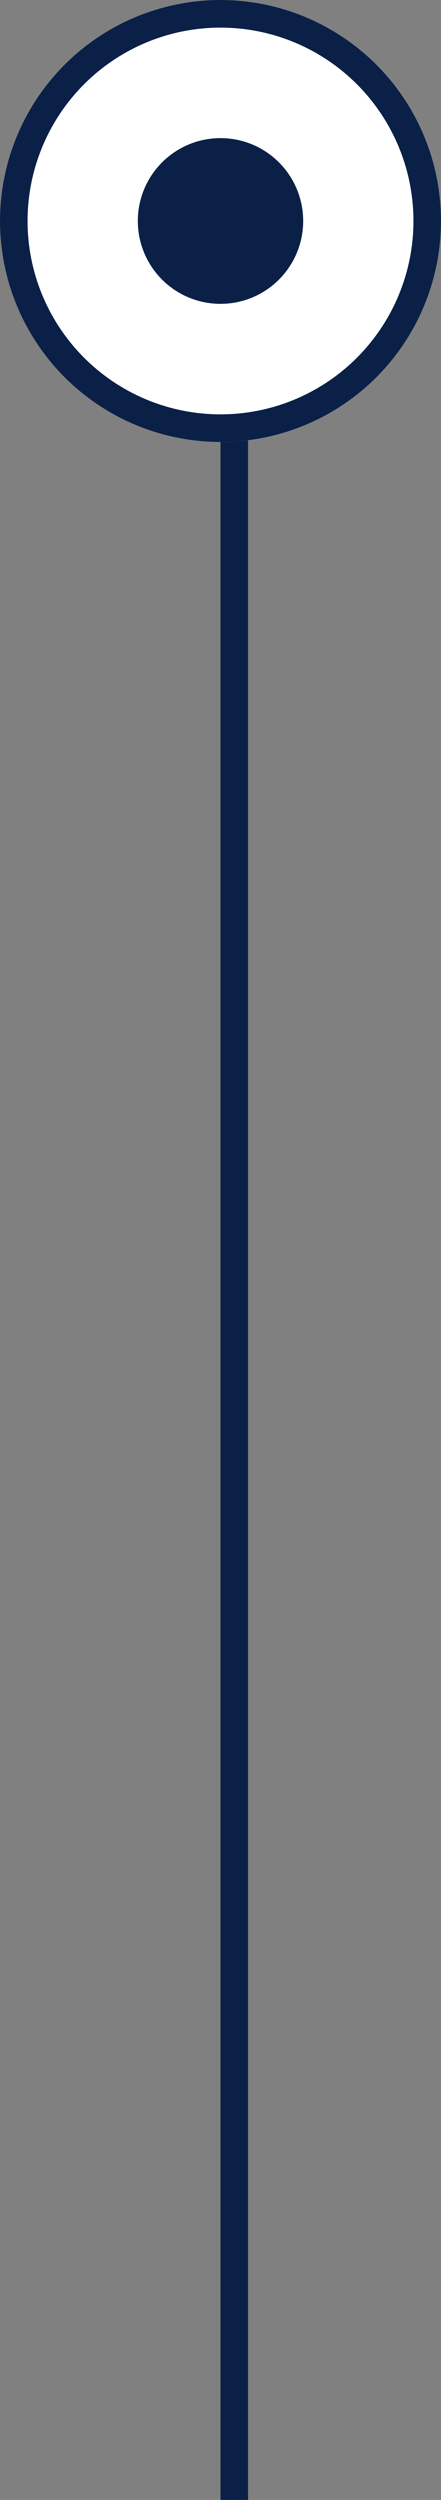 <svg xmlns="http://www.w3.org/2000/svg" width="16" height="90.5" viewBox="0 0 16 90.5">
  <rect x="0" y="0" width="16" height="90.5" fill="#808080" stroke="none"/>
  <g id="Group_5343" data-name="Group 5343" transform="translate(0 -48)">
    <line id="Line_296" data-name="Line 296" y2="75" transform="translate(8.5 63.5)" fill="none" stroke="#0a2047" stroke-width="1"/>
    <g id="Ellipse_48" data-name="Ellipse 48" transform="translate(0 48)" fill="#fff" stroke="#0a2047" stroke-width="1">
      <circle cx="8" cy="8" r="8" stroke="none"/>
      <circle cx="8" cy="8" r="7.5" fill="none"/>
    </g>
    <circle id="Ellipse_49" data-name="Ellipse 49" cx="3" cy="3" r="3" transform="translate(5 53)" fill="#0a2047"/>
  </g>
</svg>

